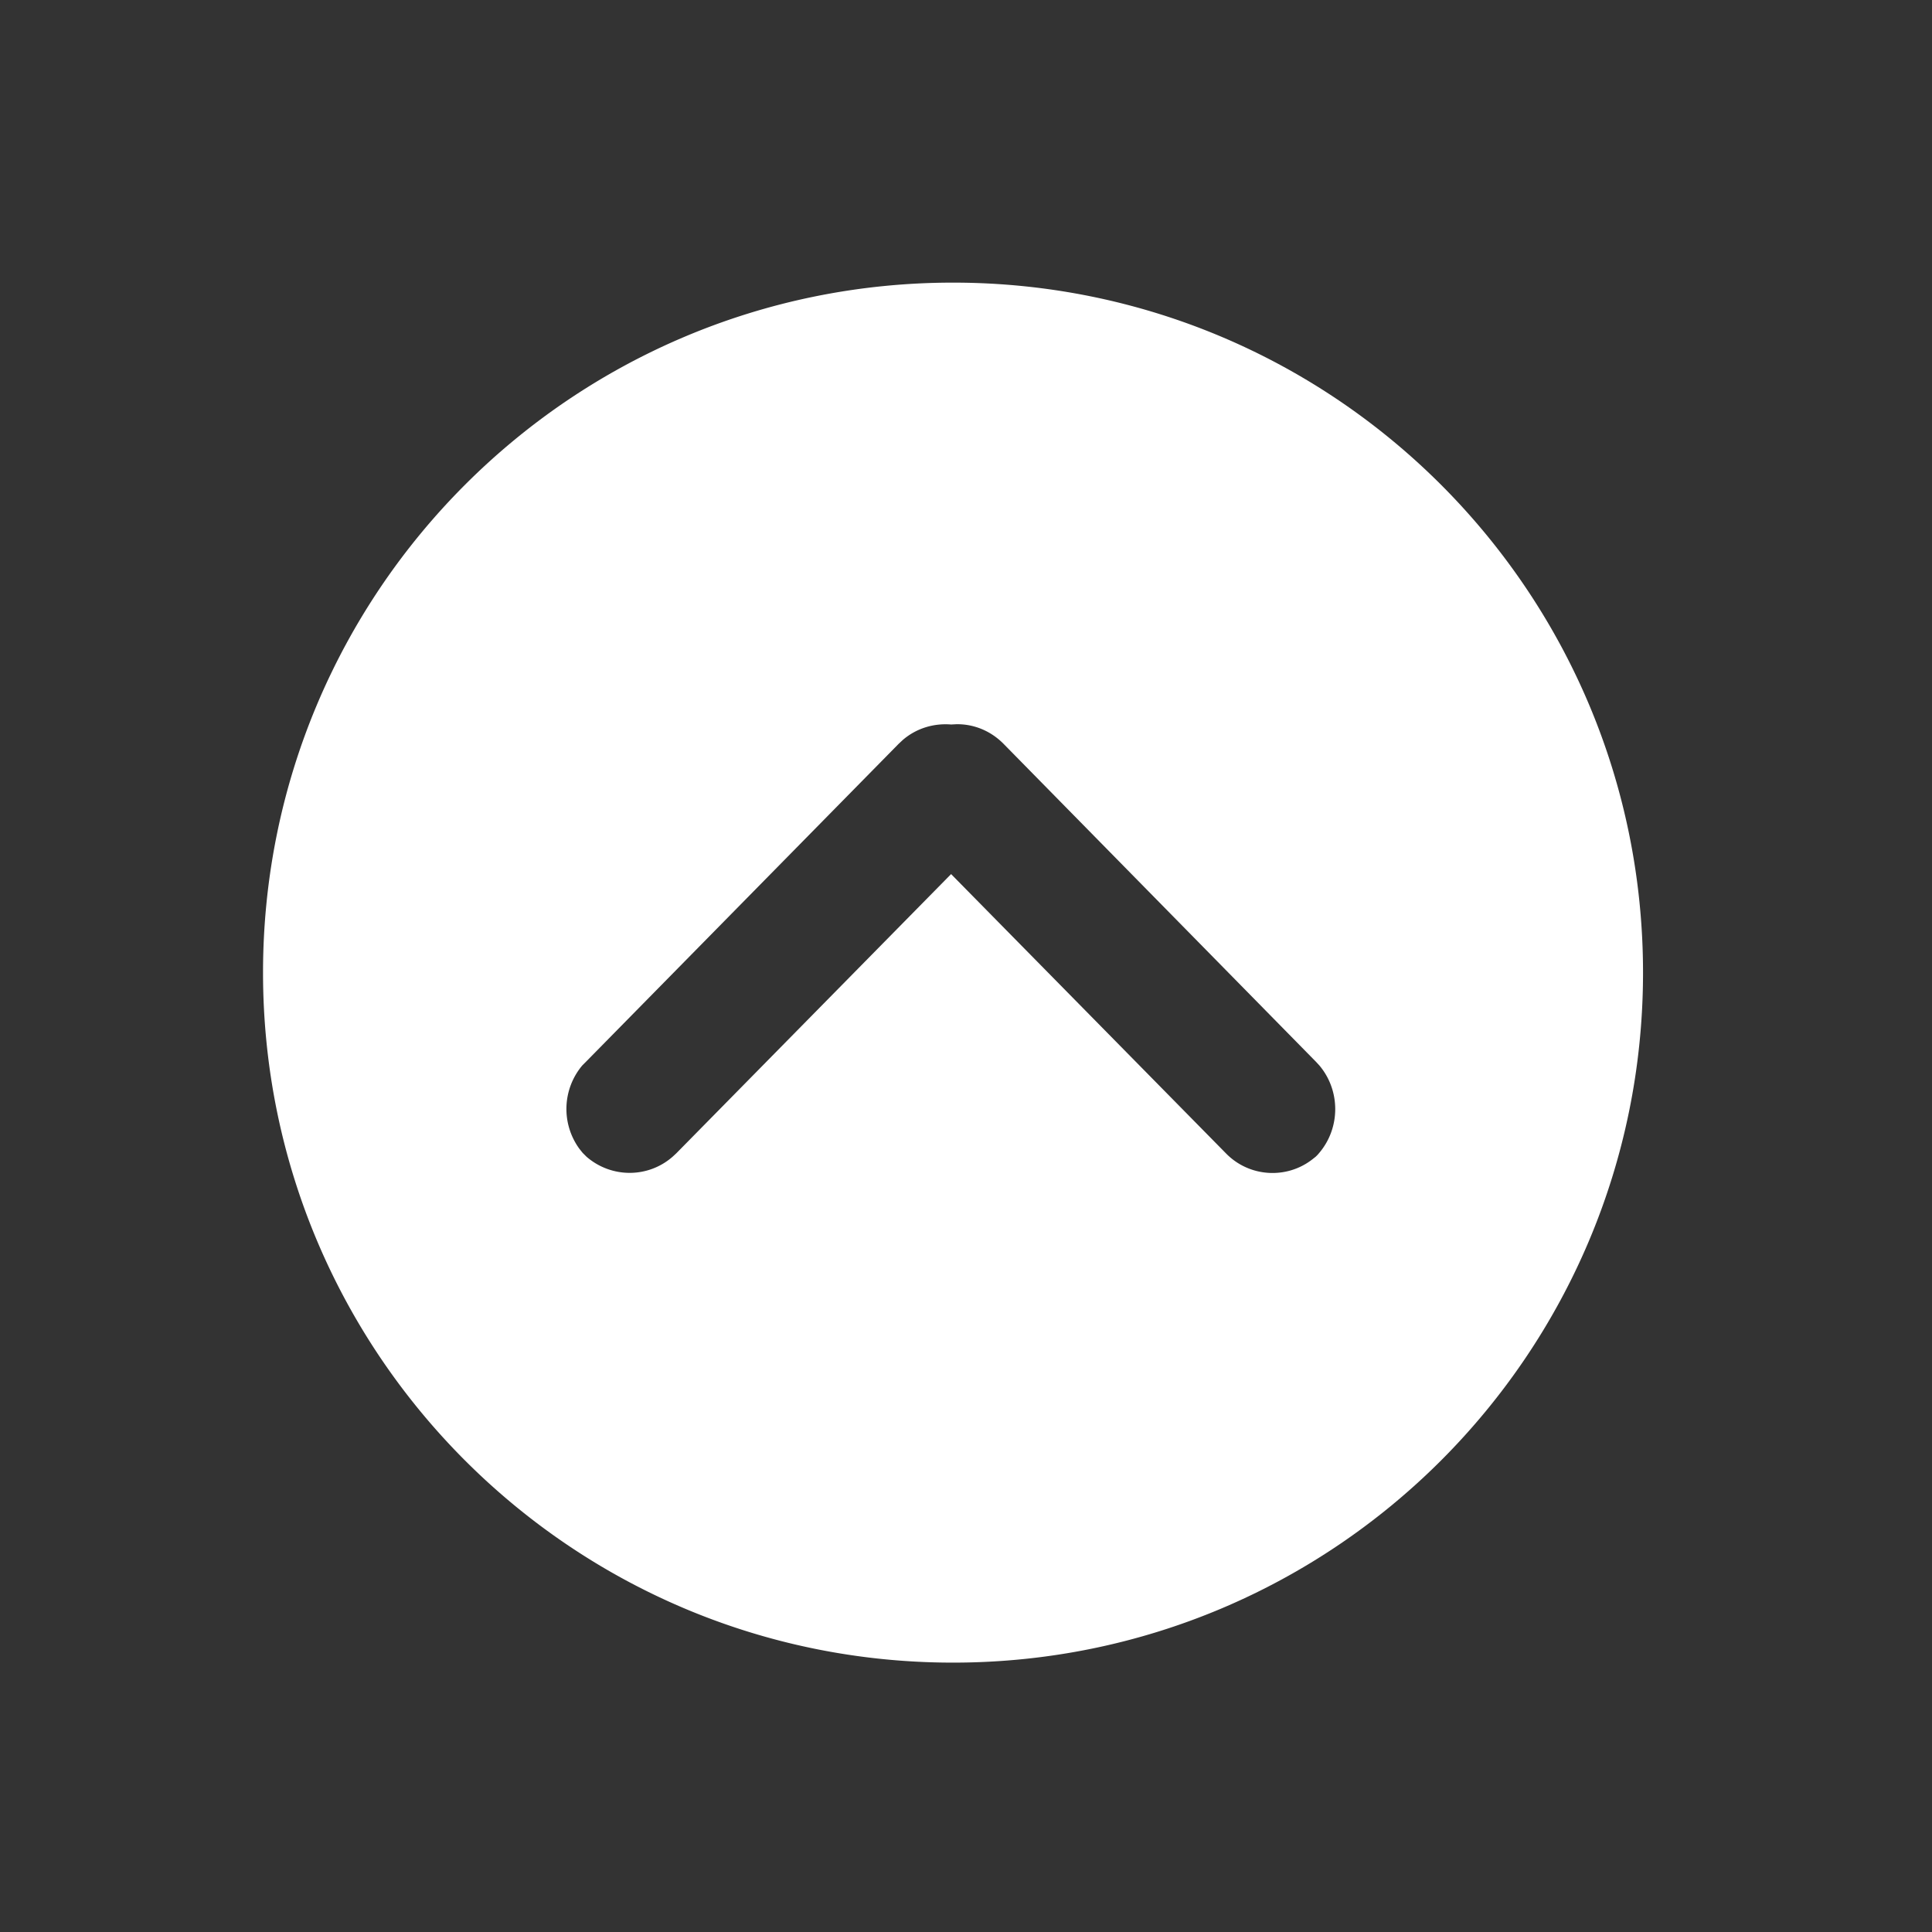 <?xml version="1.0" standalone="no"?><!DOCTYPE svg PUBLIC "-//W3C//DTD SVG 1.1//EN" "http://www.w3.org/Graphics/SVG/1.1/DTD/svg11.dtd"><svg t="1646458221004" class="icon" viewBox="0 0 1024 1024" version="1.1" xmlns="http://www.w3.org/2000/svg" p-id="2415" xmlns:xlink="http://www.w3.org/1999/xlink" width="38" height="38"><rect x="0" y="0" width="1024" height="1024" fill="#333333" stroke="none"/><defs><style type="text/css"></style></defs><path d="M505.125 149.797c202.021 0 365.714 163.694 365.714 365.714s-163.694 365.714-365.714 365.714-365.714-163.694-365.714-365.714 163.694-365.714 365.714-365.714z m1.755 234.057l-2.779 0.146c-9.07-0.731-18.286 1.902-25.6 8.192l-2.194 2.048-165.742 168.521-1.902 1.902a35.84 35.84 0 0 0-1.609 44.178l1.755 2.194 1.024 1.024 1.024 1.024c13.166 11.41 32.622 11.41 45.641 0l1.902-1.755 145.701-148.041 145.701 148.041c12.288 12.581 31.89 13.751 45.495 3.365l2.048-1.609 1.024-1.024 0.878-1.024c11.264-13.312 11.264-33.061 0-46.373l-1.755-1.902-165.742-168.667c-6.875-6.875-15.799-10.386-24.869-10.24z" p-id="2416" fill="#ffffff"></path></svg>
